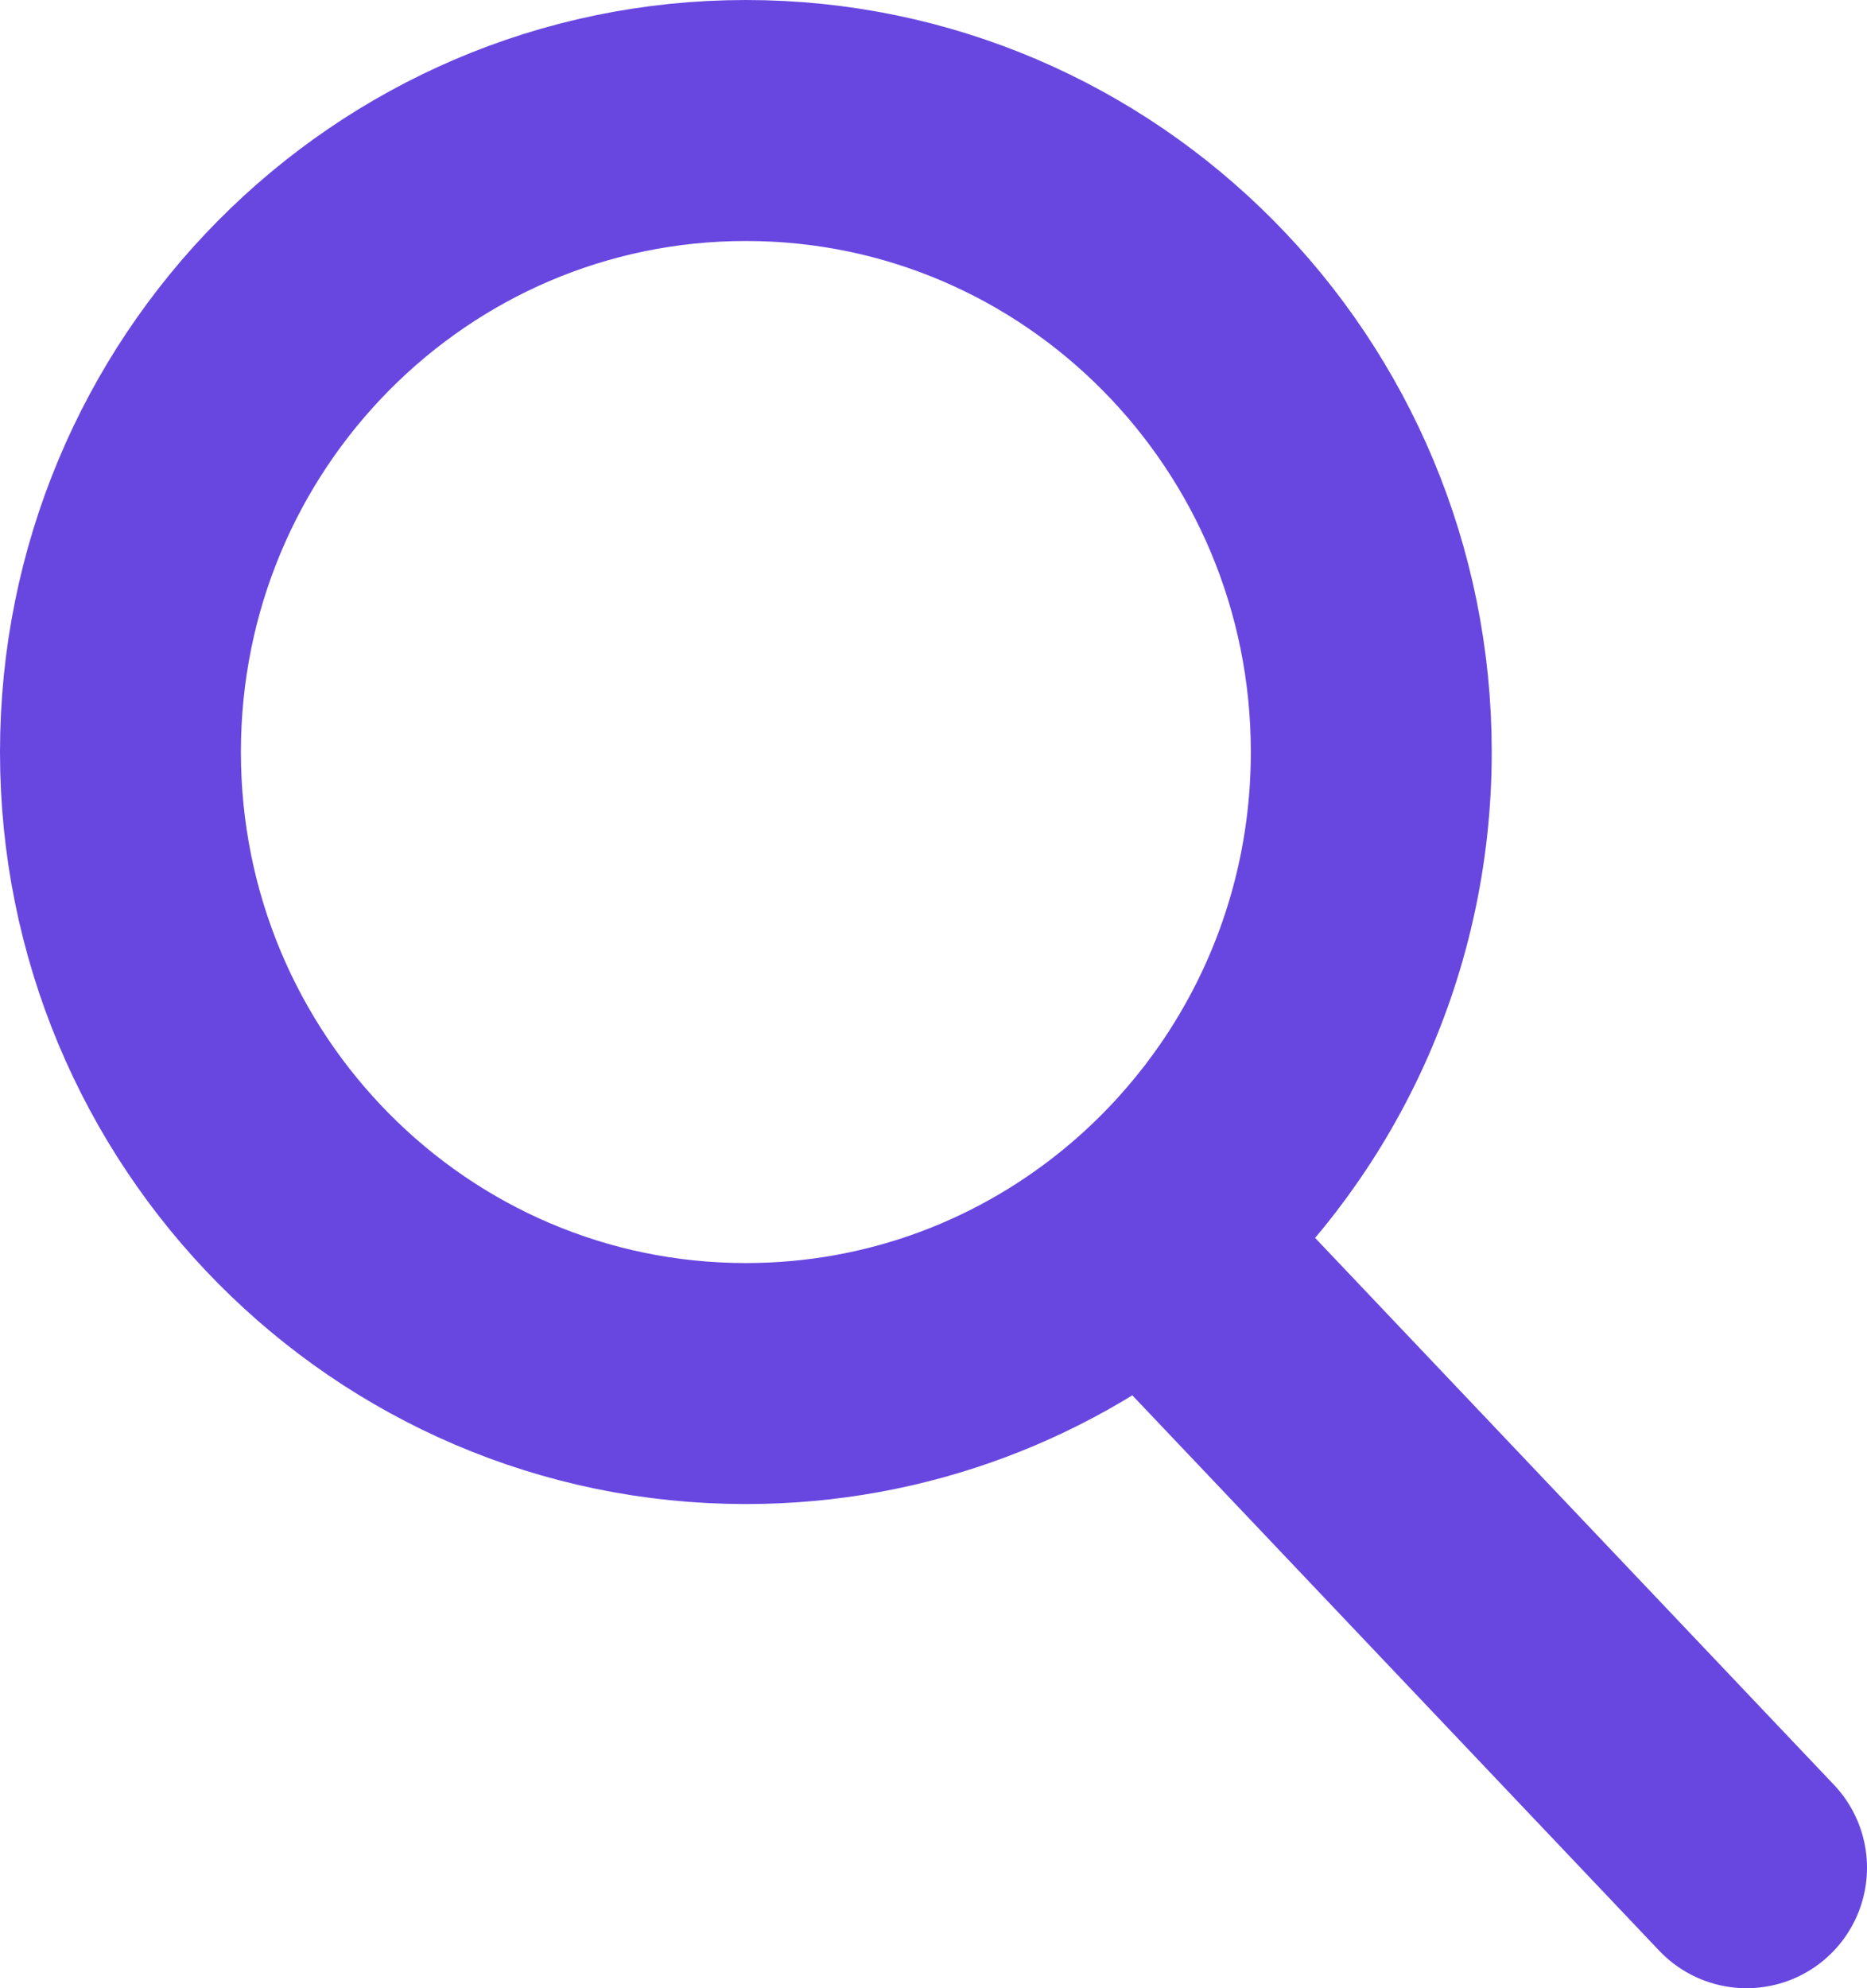 <svg width="31" height="33" viewBox="0 0 31 33" fill="none" xmlns="http://www.w3.org/2000/svg">
<path id="Ellipse 5" d="M19.052 20.518C21.325 18.595 22.769 15.709 22.769 12.482C22.769 6.693 18.12 2 12.385 2C6.649 2 2 6.693 2 12.482C2 18.271 6.649 22.964 12.385 22.964C14.923 22.964 17.248 22.045 19.052 20.518ZM19.052 20.518L29 31" stroke="#6847E0" stroke-width="4" stroke-linecap="round"/>
</svg>
